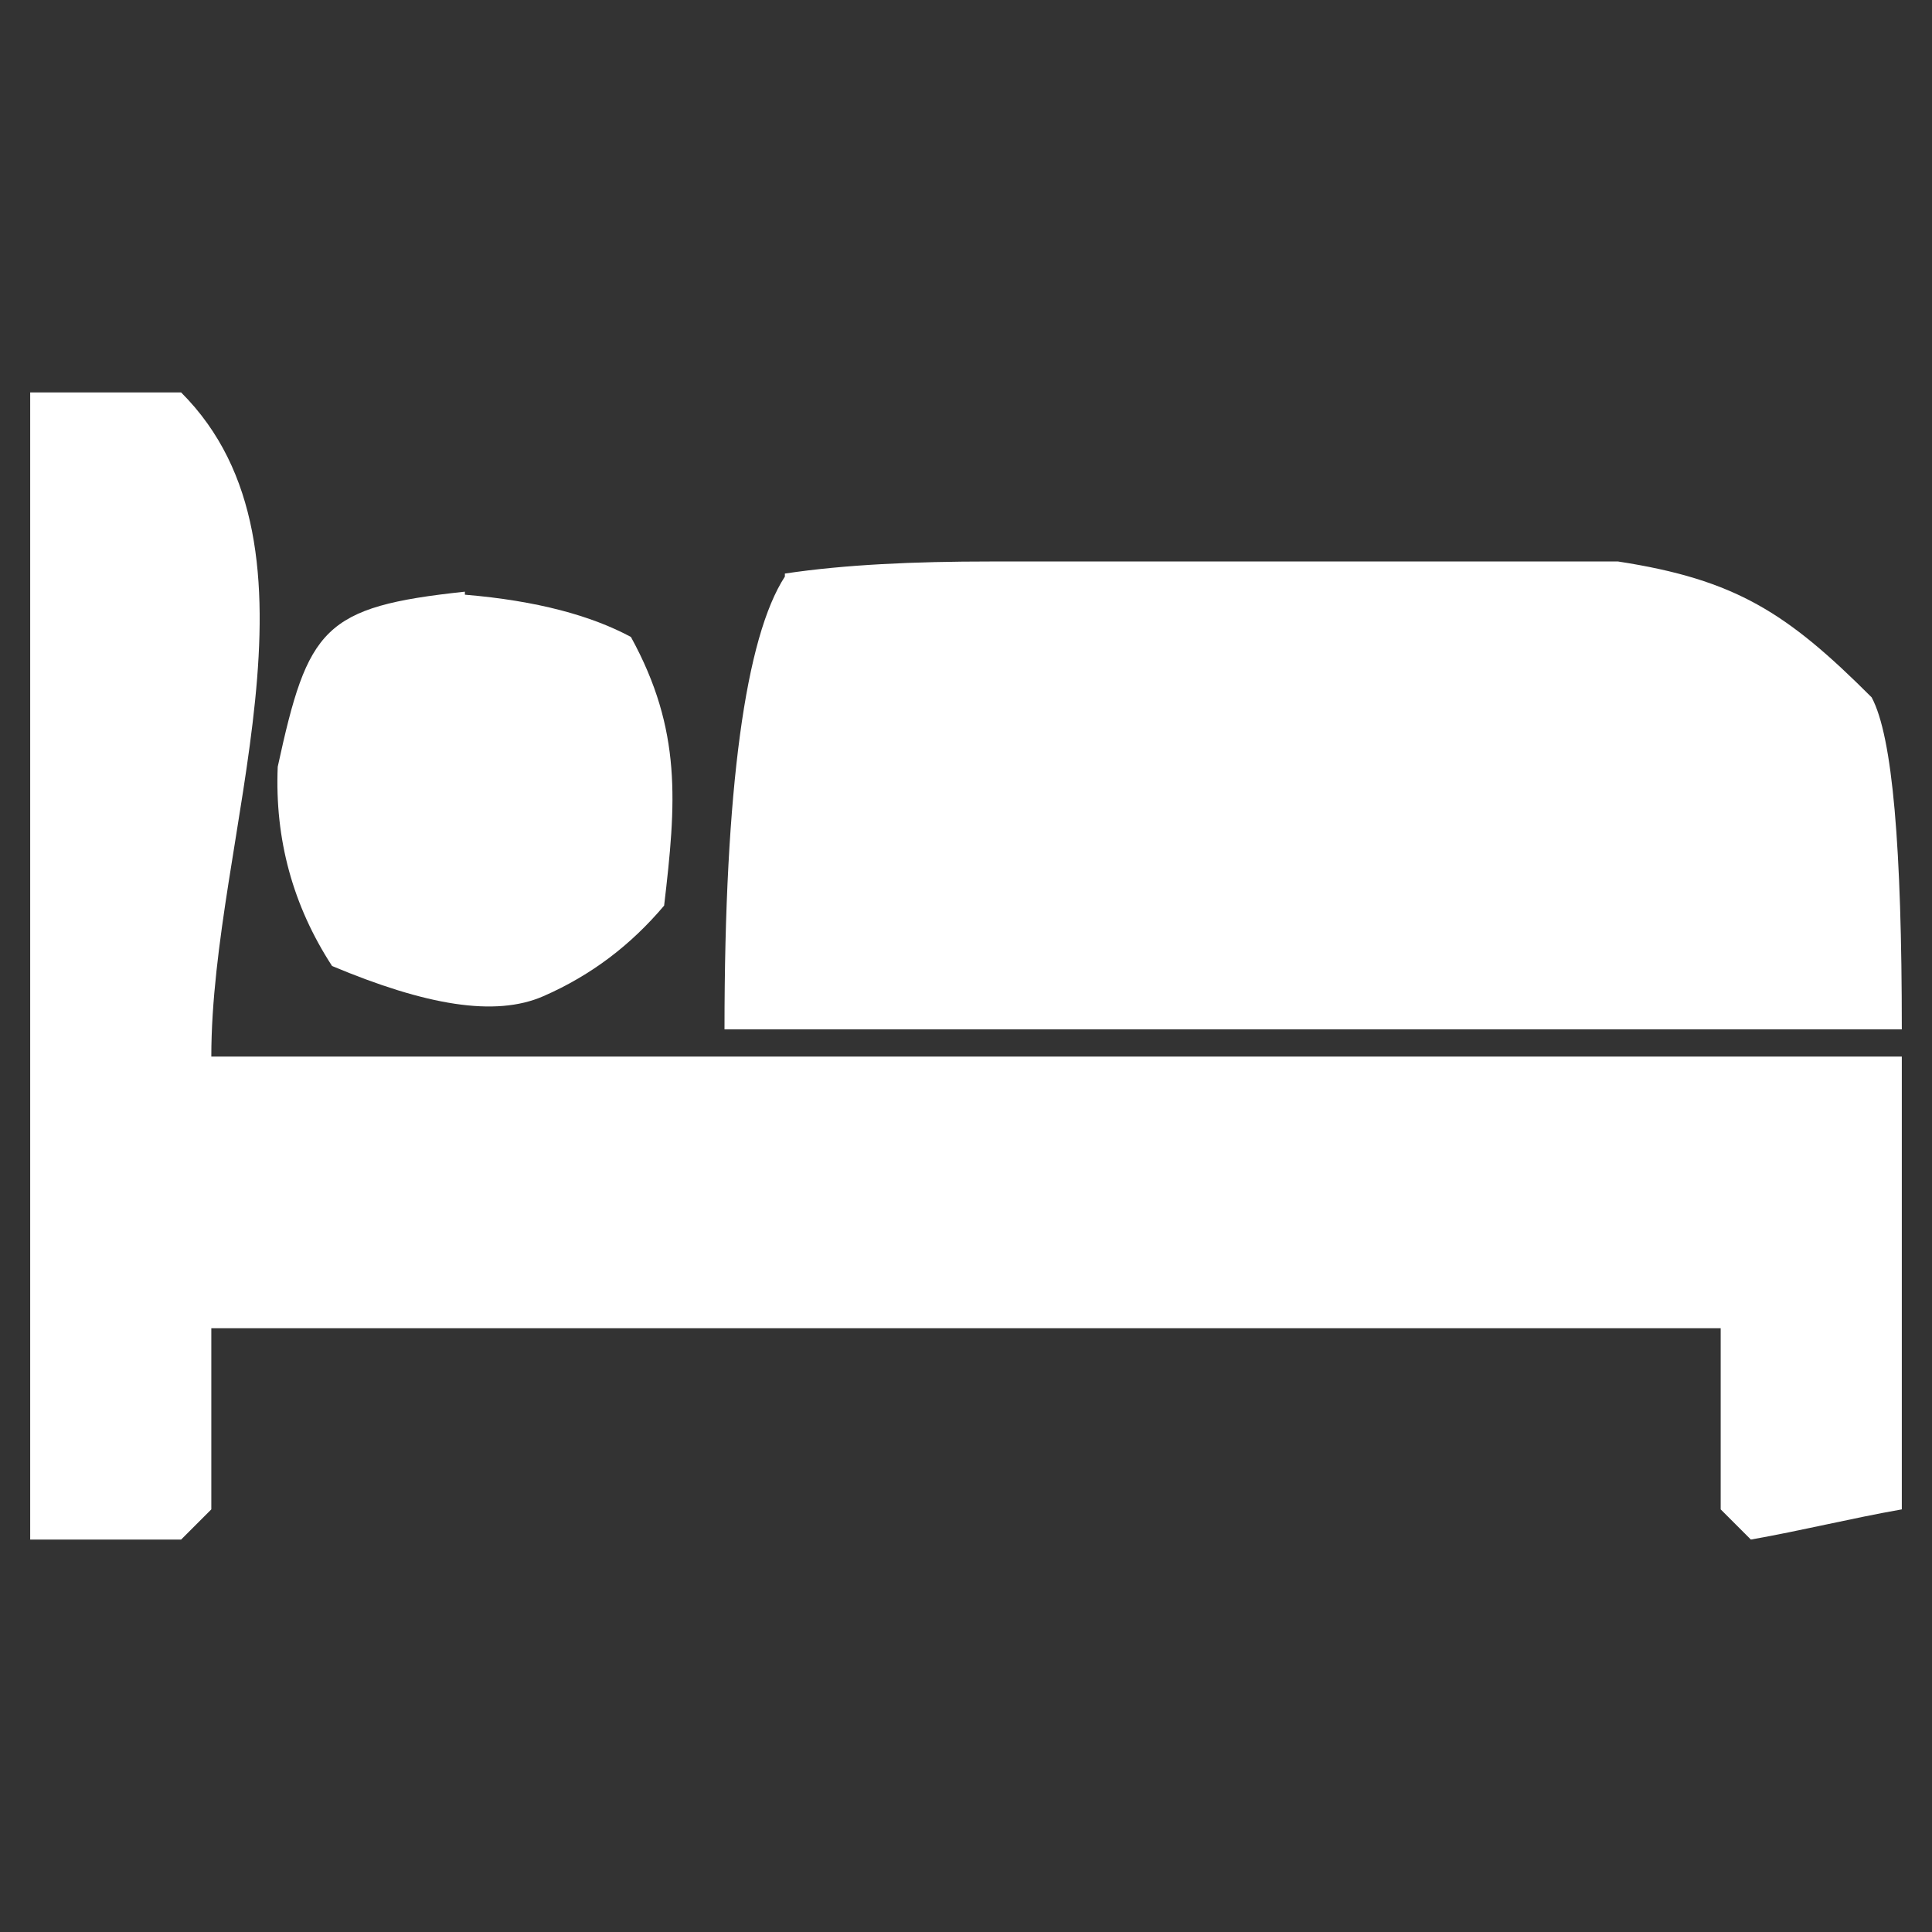 <svg xmlns="http://www.w3.org/2000/svg" id="Layer_1" data-name="Layer 1" viewBox="0 0 64 64"><rect x="0" y="0" width="64" height="64" fill="#333333" stroke="none"/><defs><style>      .cls-1 {        fill: #fff;        stroke-width: 0px;      }    </style></defs><path class="cls-1" d="M1,13h5c5.2,5.2,1,14.7,1,22h56v15c-1.7.3-3.3.7-5,1l-1-1v-6H7v6c-.3.3-.7.7-1,1H1V13Z"></path><path class="cls-1" d="M26,19c2-.3,4.3-.4,6.8-.4h20.8c3.9.6,5.6,1.7,8.4,4.5.7,1.3,1,5,1,11H24c0-8,.7-13,2-15h0Z"></path><path class="cls-1" d="M15.4,19.7c2.4.2,4.2.7,5.5,1.4,1.7,3.1,1.5,5.5,1.1,8.9-1.1,1.3-2.4,2.3-4,3s-3.9.3-7-1c-1.3-2-1.9-4.2-1.8-6.6,1-4.6,1.5-5.3,6.2-5.8h0Z"></path></svg>